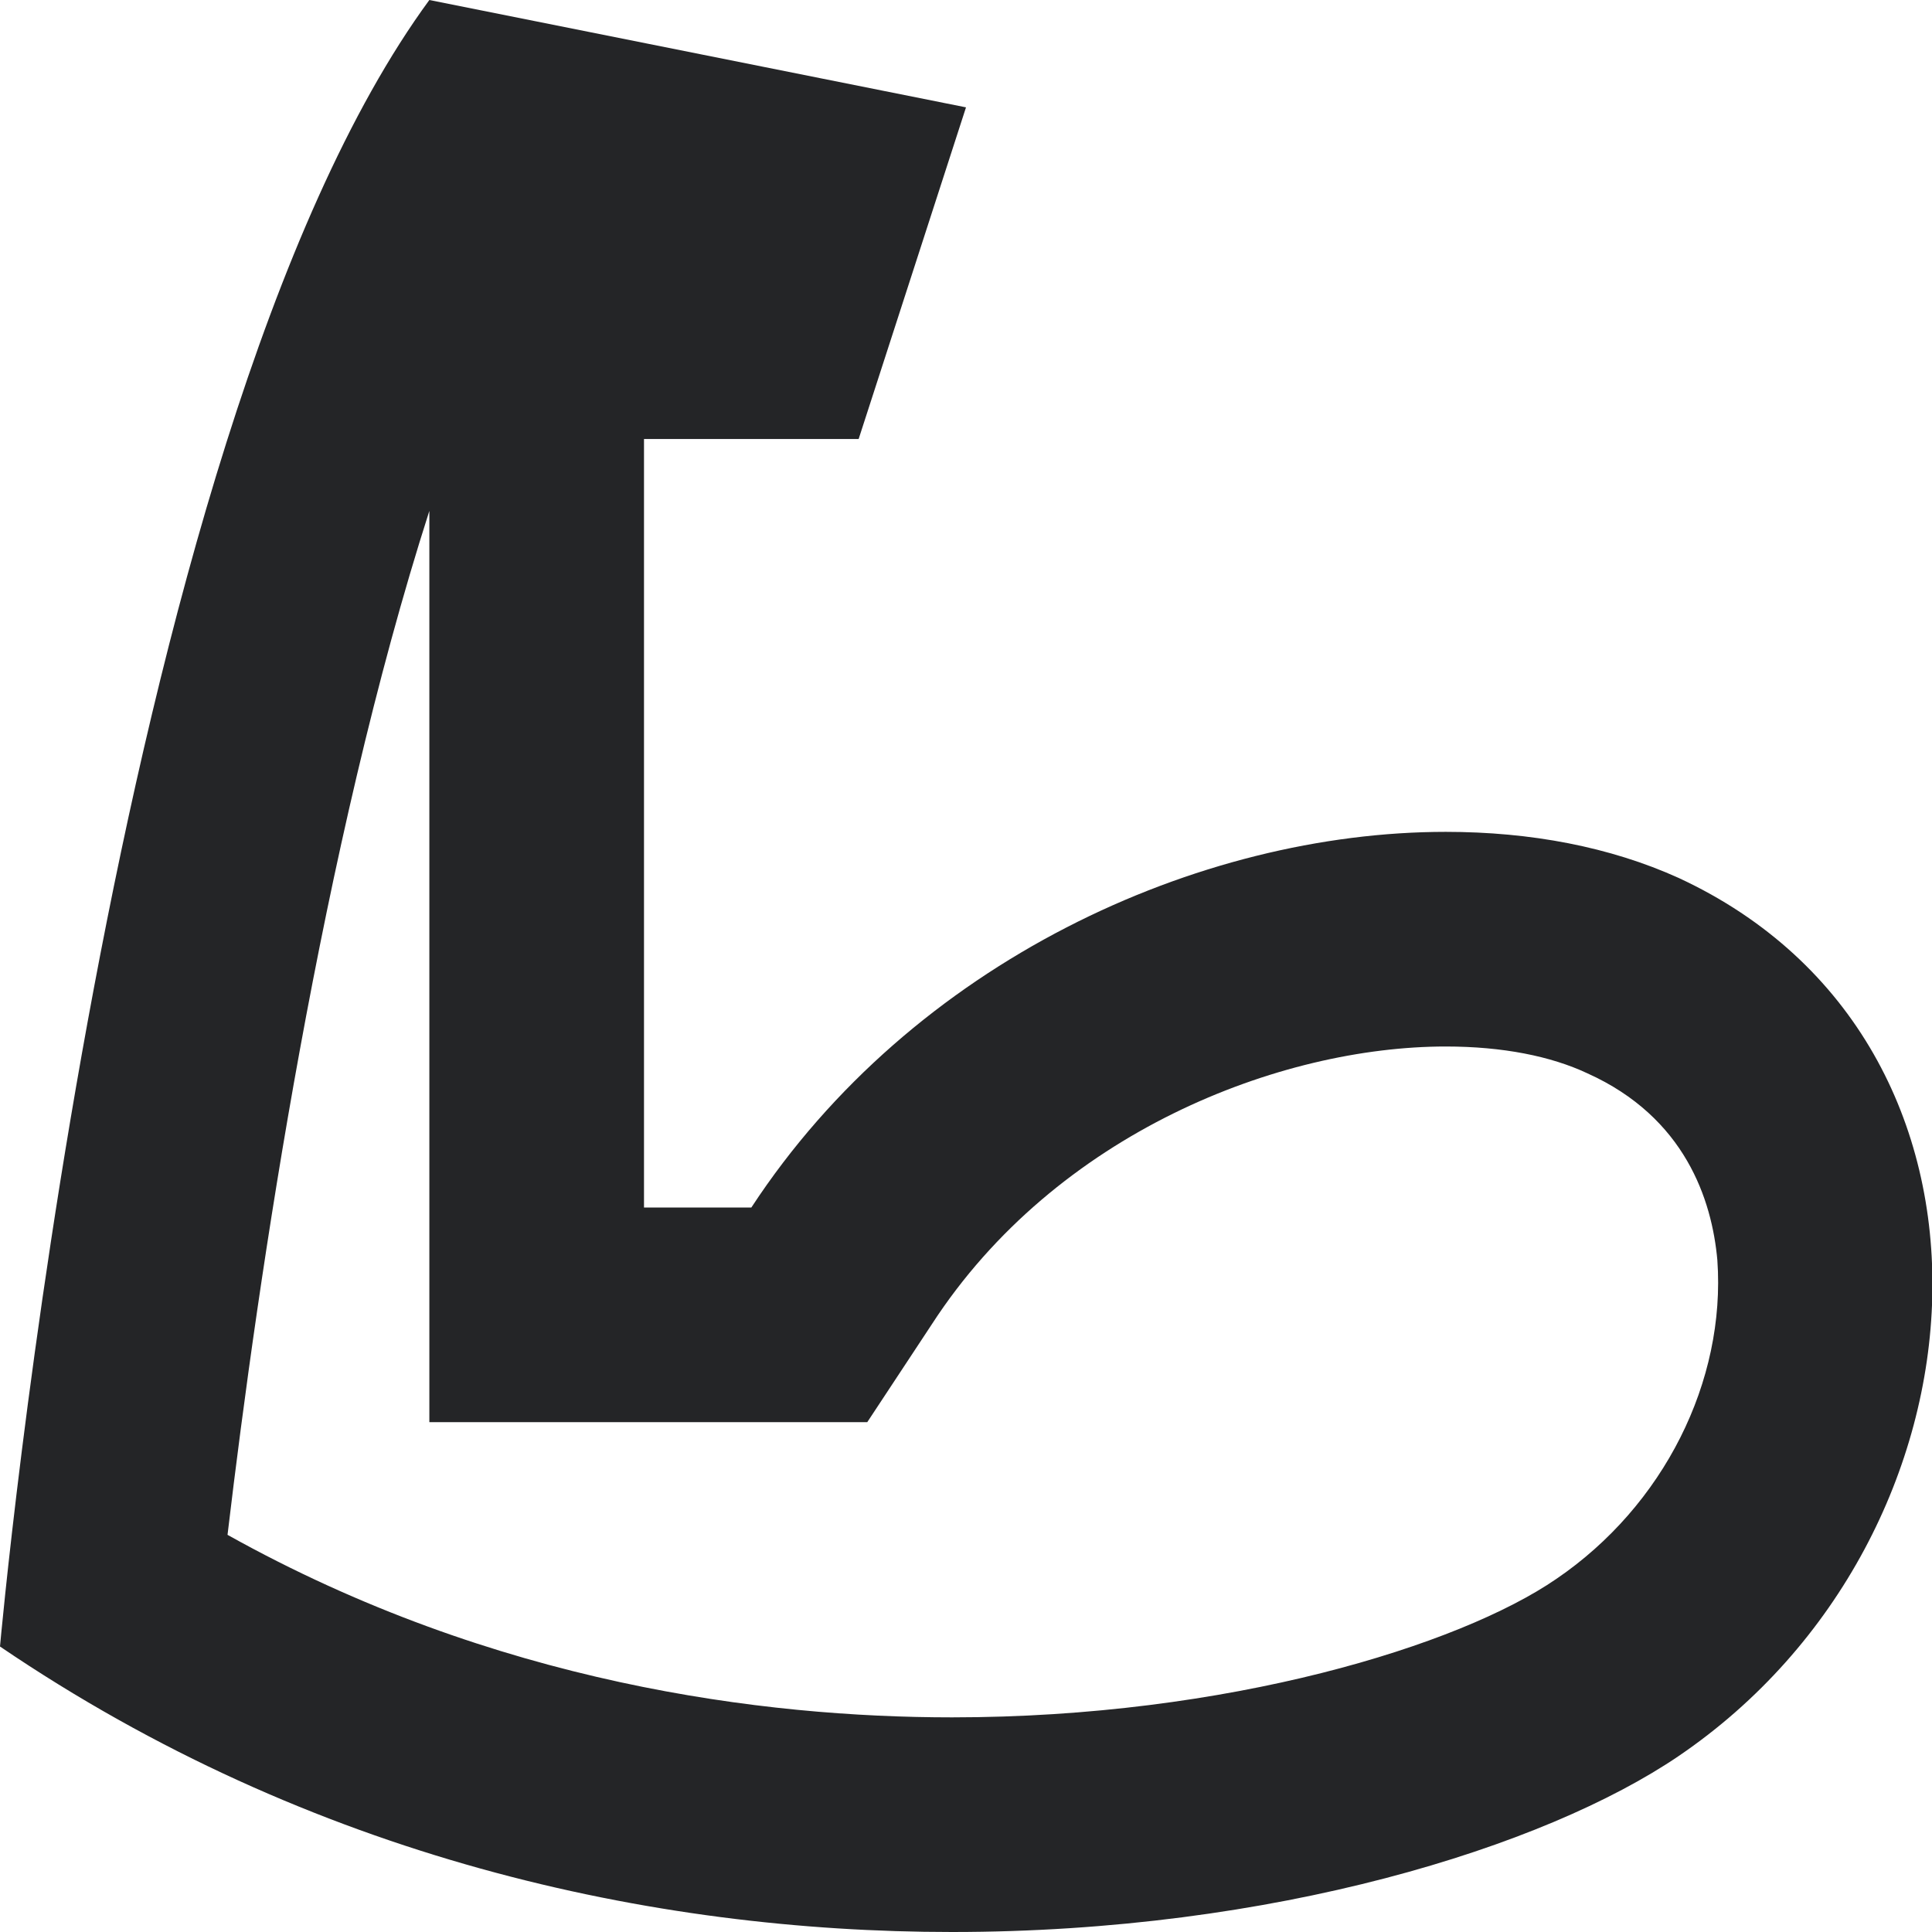 <svg width="30" height="30" viewBox="0 0 30 30" fill="none" xmlns="http://www.w3.org/2000/svg">
<path d="M6.667 7.933V22.083H13.467L14.467 20.567C16.4 17.583 19.883 16.25 22.45 16.25C23.333 16.25 24.083 16.4 24.65 16.667C26.167 17.35 26.583 18.633 26.667 19.567C26.8 21.45 25.833 23.383 24.167 24.517C22.667 25.55 19.067 26.667 14.783 26.667C11.867 26.667 7.683 26.15 3.533 23.833C4.017 19.75 5 13.133 6.667 7.933ZM6.667 0C1.667 6.817 0 25.567 0 25.567C4.833 28.85 10.133 30 14.783 30C19.767 30 23.983 28.683 26.067 27.267C31.067 23.867 31.567 16.183 26.067 13.633C25 13.15 23.767 12.917 22.45 12.917C18.617 12.917 14.167 14.933 11.667 18.75H10V6.817H13.333L15 1.667L6.667 0Z" fill="#242527"/>
</svg>
